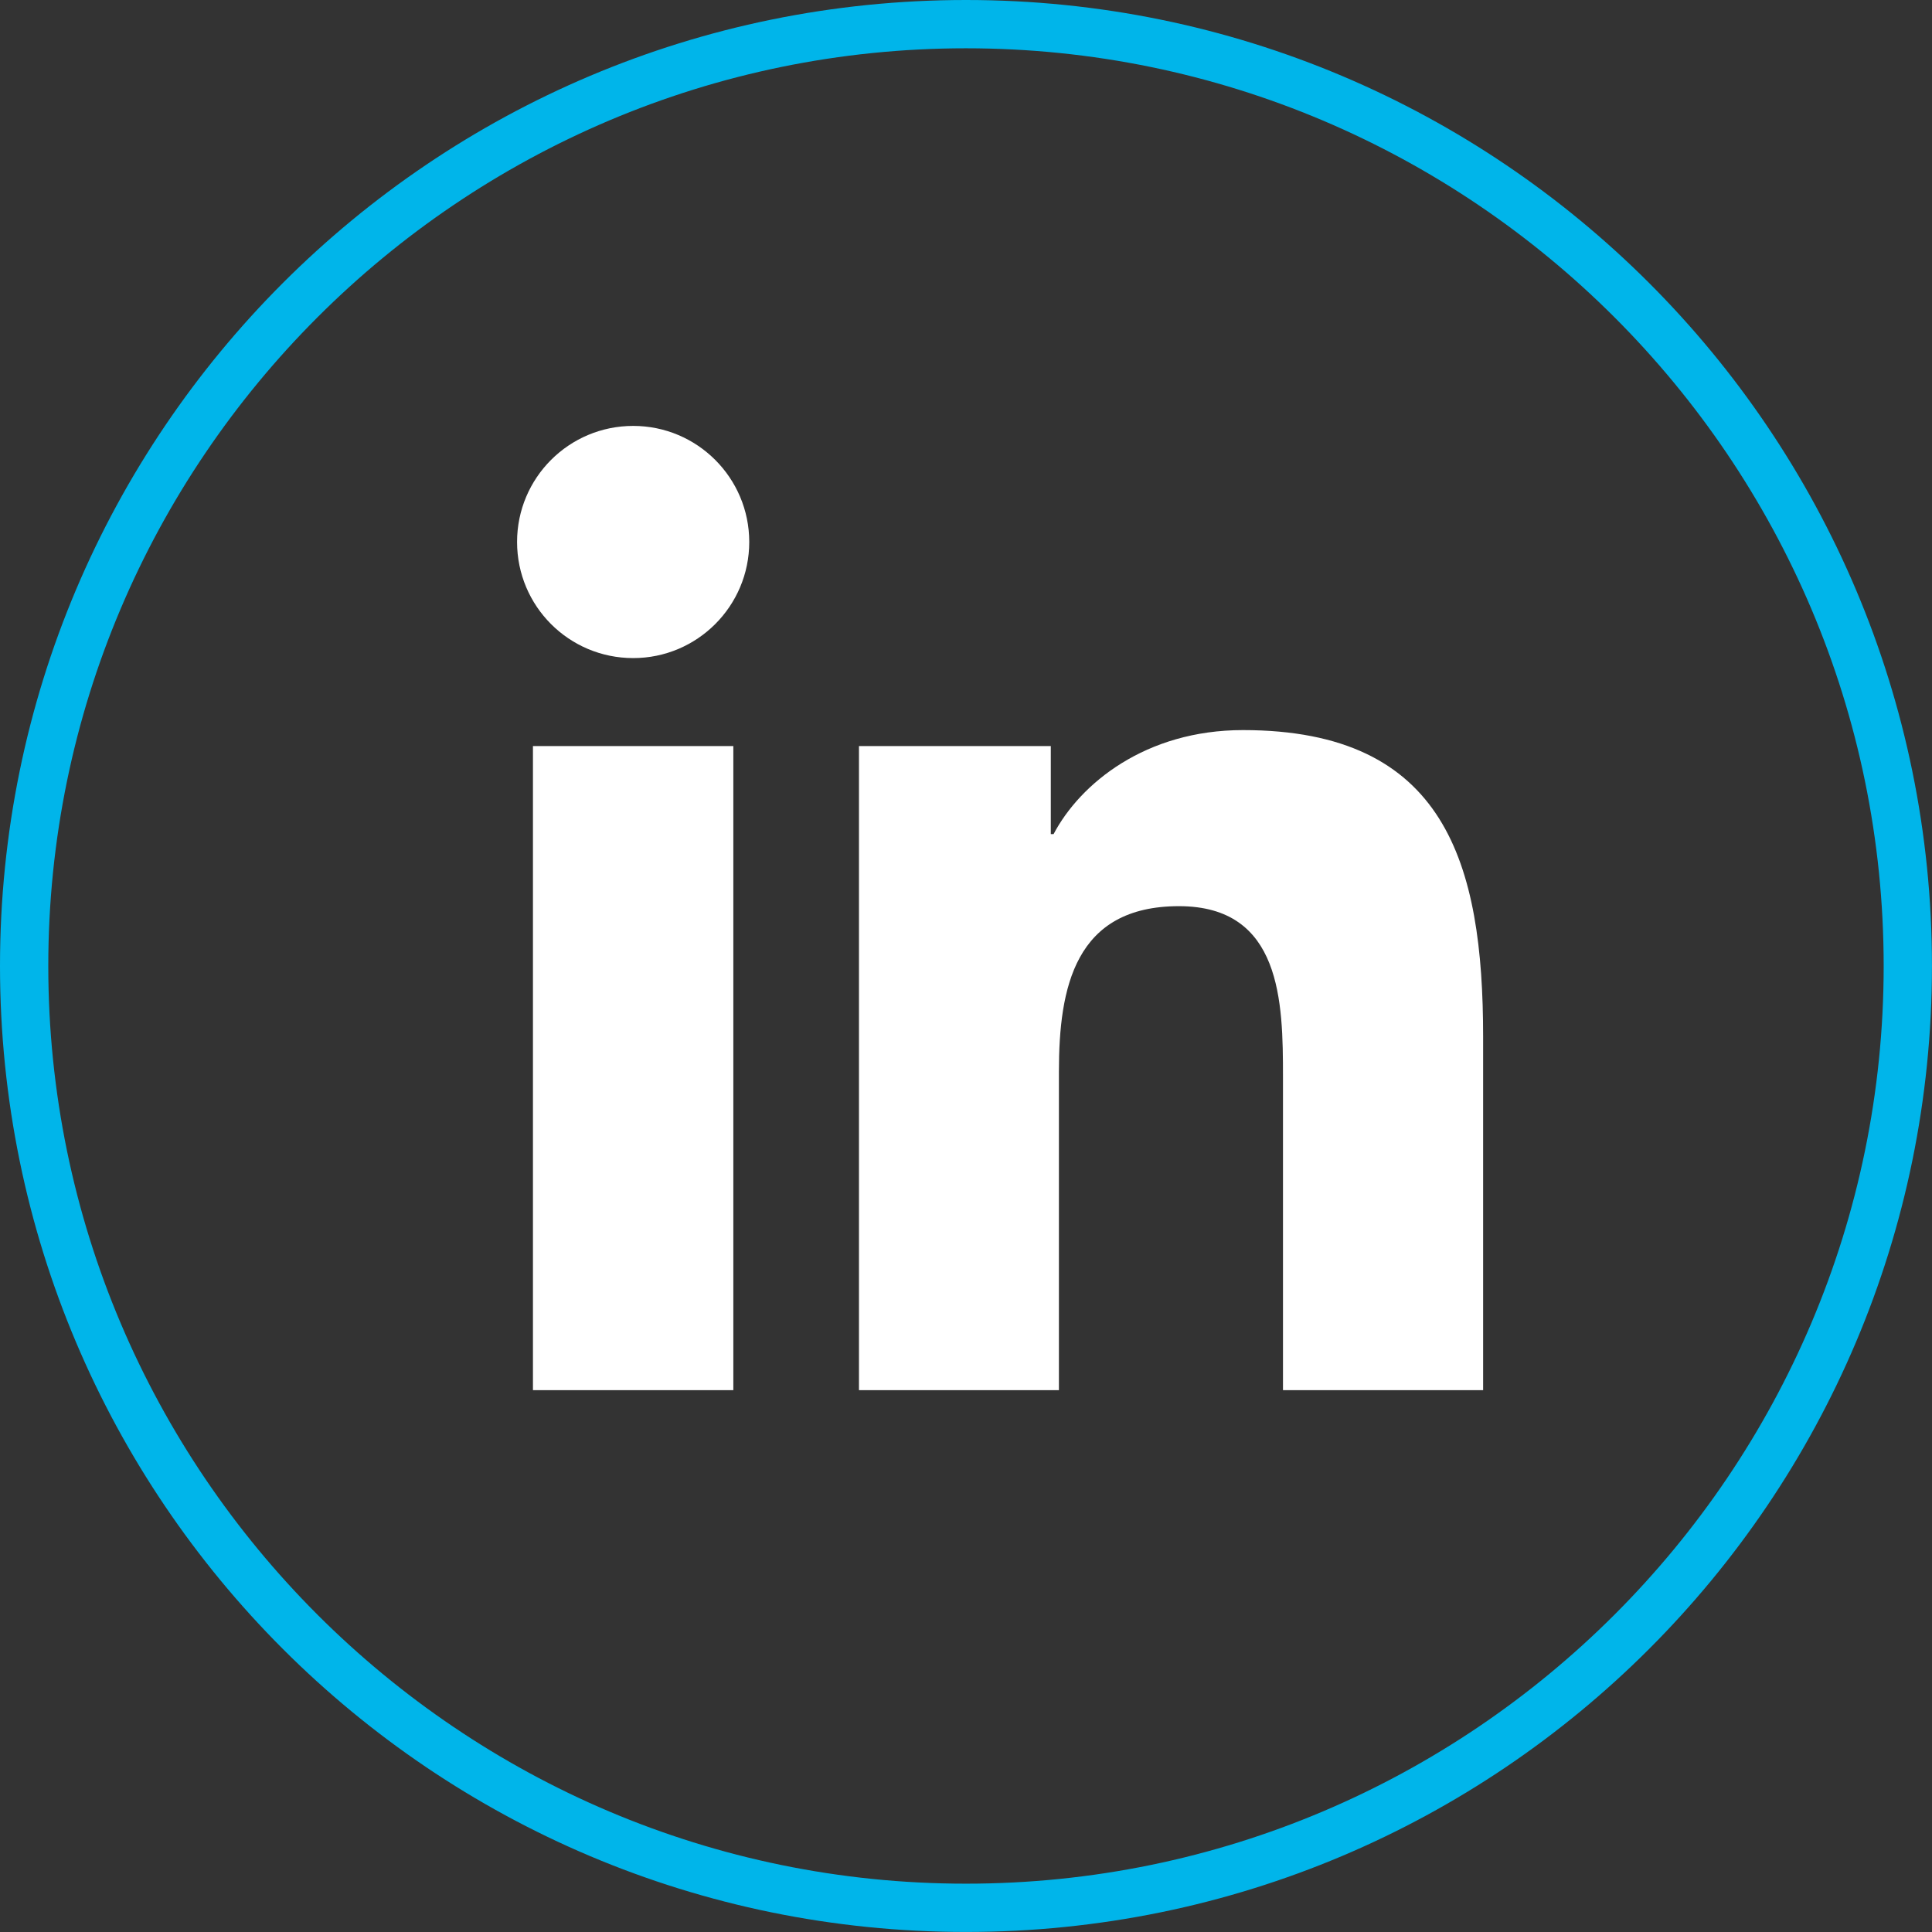 <?xml version="1.0" encoding="utf-8"?>
<!-- Generator: Adobe Illustrator 24.3.0, SVG Export Plug-In . SVG Version: 6.00 Build 0)  -->
<svg version="1.1" id="Layer_1" xmlns="http://www.w3.org/2000/svg" xmlns:xlink="http://www.w3.org/1999/xlink" x="0px" y="0px"
	 viewBox="0 0 56.693 56.693" enable-background="new 0 0 56.693 56.693" xml:space="preserve">
<rect x="0" y="0" width="56.693" height="56.693" fill="#333333" stroke="none"/>
<g>
	<path fill="#00B5EA" d="M28.346,1.417c14.849,0,26.929,12.08,26.929,26.929c0,14.849-12.08,26.929-26.929,26.929
		S1.417,43.195,1.417,28.346C1.417,13.498,13.498,1.417,28.346,1.417 M28.346,0C12.691,0,0,12.691,0,28.346
		c0,15.655,12.691,28.346,28.346,28.346s28.346-12.691,28.346-28.346C56.693,12.691,44.002,0,28.346,0L28.346,0z"/>
</g>
<g>
	<g>
		<path fill="#FFFFFF" d="M15.639,21.893h5.88v18.9h-5.88V21.893z M18.581,12.498c1.879,0,3.405,1.526,3.405,3.406
			c0,1.881-1.526,3.407-3.405,3.407c-1.887,0-3.408-1.526-3.408-3.407C15.173,14.024,16.695,12.498,18.581,12.498"
			/>
		<path fill="#FFFFFF" d="M25.204,21.893h5.631v2.584h0.081c0.783-1.486,2.7-3.053,5.558-3.053
			c5.947,0,7.047,3.913,7.047,9.004v10.365h-5.873v-9.191c0-2.192-0.038-5.011-3.052-5.011
			c-3.057,0-3.523,2.389-3.523,4.854v9.348h-5.867V21.893z"/>
	</g>
</g>
</svg>
